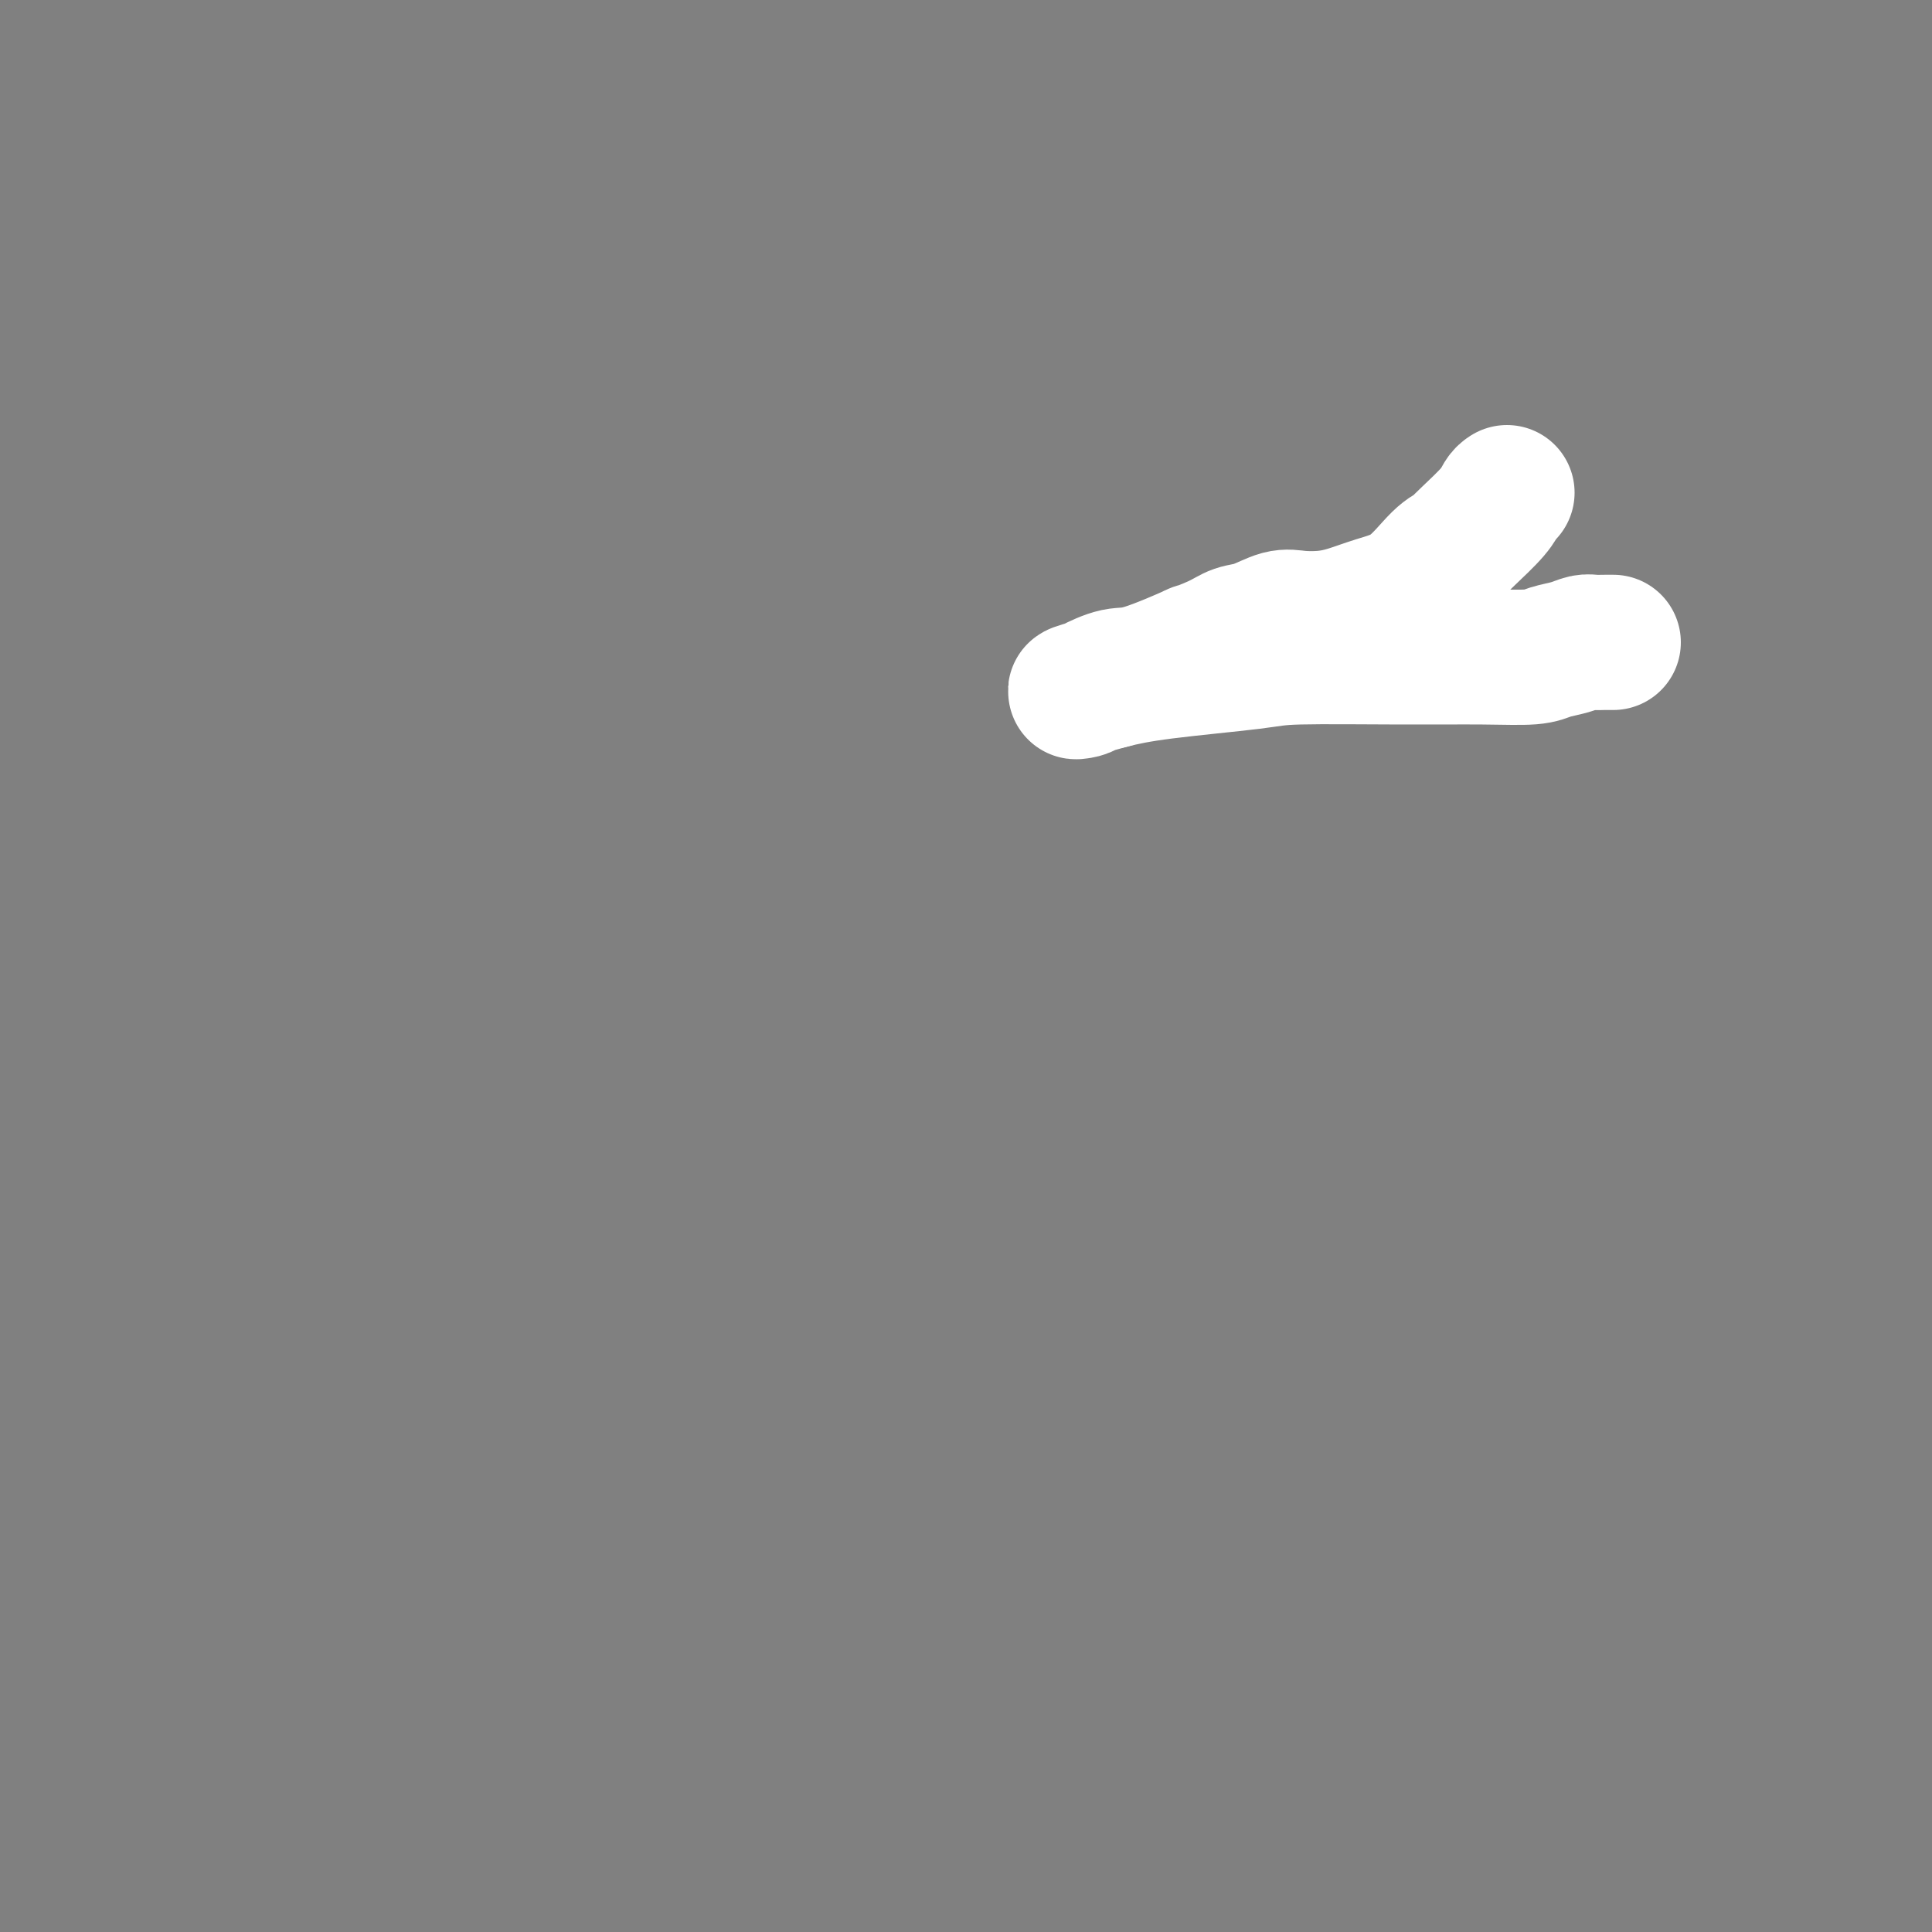 <svg viewBox='0 0 400 400' version='1.1' xmlns='http://www.w3.org/2000/svg' xmlns:xlink='http://www.w3.org/1999/xlink'><rect x="0" y="0" width="400" height="400" fill="#808080" stroke="none"/><g fill='none' stroke='#000000' stroke-width='6' stroke-linecap='round' stroke-linejoin='round'><path d='M241,139c0.287,-0.002 0.573,-0.004 1,0c0.427,0.004 0.993,0.015 1,0c0.007,-0.015 -0.545,-0.057 0,0c0.545,0.057 2.188,0.211 3,0c0.812,-0.211 0.795,-0.789 1,-1c0.205,-0.211 0.632,-0.057 1,0c0.368,0.057 0.676,0.015 1,0c0.324,-0.015 0.664,-0.004 1,0c0.336,0.004 0.668,0.002 1,0'/><path d='M251,138c1.787,-0.155 1.256,-0.041 1,0c-0.256,0.041 -0.237,0.011 0,0c0.237,-0.011 0.694,-0.003 1,0c0.306,0.003 0.463,0.001 1,0c0.537,-0.001 1.456,-0.000 2,0c0.544,0.000 0.713,0.000 1,0c0.287,-0.000 0.691,-0.000 1,0c0.309,0.000 0.524,0.000 1,0c0.476,-0.000 1.212,-0.000 2,0c0.788,0.000 1.629,0.000 3,0c1.371,-0.000 3.272,-0.000 5,0c1.728,0.000 3.284,0.001 4,0c0.716,-0.001 0.592,-0.004 1,0c0.408,0.004 1.347,0.015 2,0c0.653,-0.015 1.020,-0.057 1,0c-0.020,0.057 -0.425,0.211 1,0c1.425,-0.211 4.681,-0.789 6,-1c1.319,-0.211 0.701,-0.057 1,0c0.299,0.057 1.514,0.016 2,0c0.486,-0.016 0.243,-0.008 0,0'/></g>
<g fill='none' stroke='#FFFFFF' stroke-width='28' stroke-linecap='round' stroke-linejoin='round'><path d='M312,102c-0.322,0.210 -0.645,0.420 -1,1c-0.355,0.580 -0.743,1.531 -2,3c-1.257,1.469 -3.383,3.457 -5,5c-1.617,1.543 -2.724,2.640 -3,3c-0.276,0.360 0.279,-0.016 0,0c-0.279,0.016 -1.392,0.425 -3,2c-1.608,1.575 -3.711,4.317 -6,6c-2.289,1.683 -4.764,2.305 -7,3c-2.236,0.695 -4.233,1.461 -6,2c-1.767,0.539 -3.305,0.851 -5,1c-1.695,0.149 -3.546,0.136 -5,0c-1.454,-0.136 -2.512,-0.396 -4,0c-1.488,0.396 -3.405,1.447 -5,2c-1.595,0.553 -2.867,0.608 -4,1c-1.133,0.392 -2.128,1.123 -4,2c-1.872,0.877 -4.620,1.902 -5,2c-0.380,0.098 1.610,-0.731 0,0c-1.610,0.731 -6.818,3.020 -10,4c-3.182,0.980 -4.336,0.649 -6,1c-1.664,0.351 -3.838,1.383 -5,2c-1.162,0.617 -1.313,0.820 -2,1c-0.687,0.180 -1.911,0.337 -1,0c0.911,-0.337 3.955,-1.169 7,-2'/><path d='M230,141c2.570,-0.657 5.495,-1.301 11,-2c5.505,-0.699 13.589,-1.455 18,-2c4.411,-0.545 5.148,-0.881 10,-1c4.852,-0.119 13.820,-0.020 21,0c7.180,0.020 12.571,-0.037 17,0c4.429,0.037 7.896,0.168 10,0c2.104,-0.168 2.844,-0.633 4,-1c1.156,-0.367 2.729,-0.634 4,-1c1.271,-0.366 2.239,-0.830 3,-1c0.761,-0.170 1.314,-0.046 2,0c0.686,0.046 1.503,0.012 2,0c0.497,-0.012 0.672,-0.003 1,0c0.328,0.003 0.808,0.001 1,0c0.192,-0.001 0.096,-0.000 0,0'/></g>
</svg>
